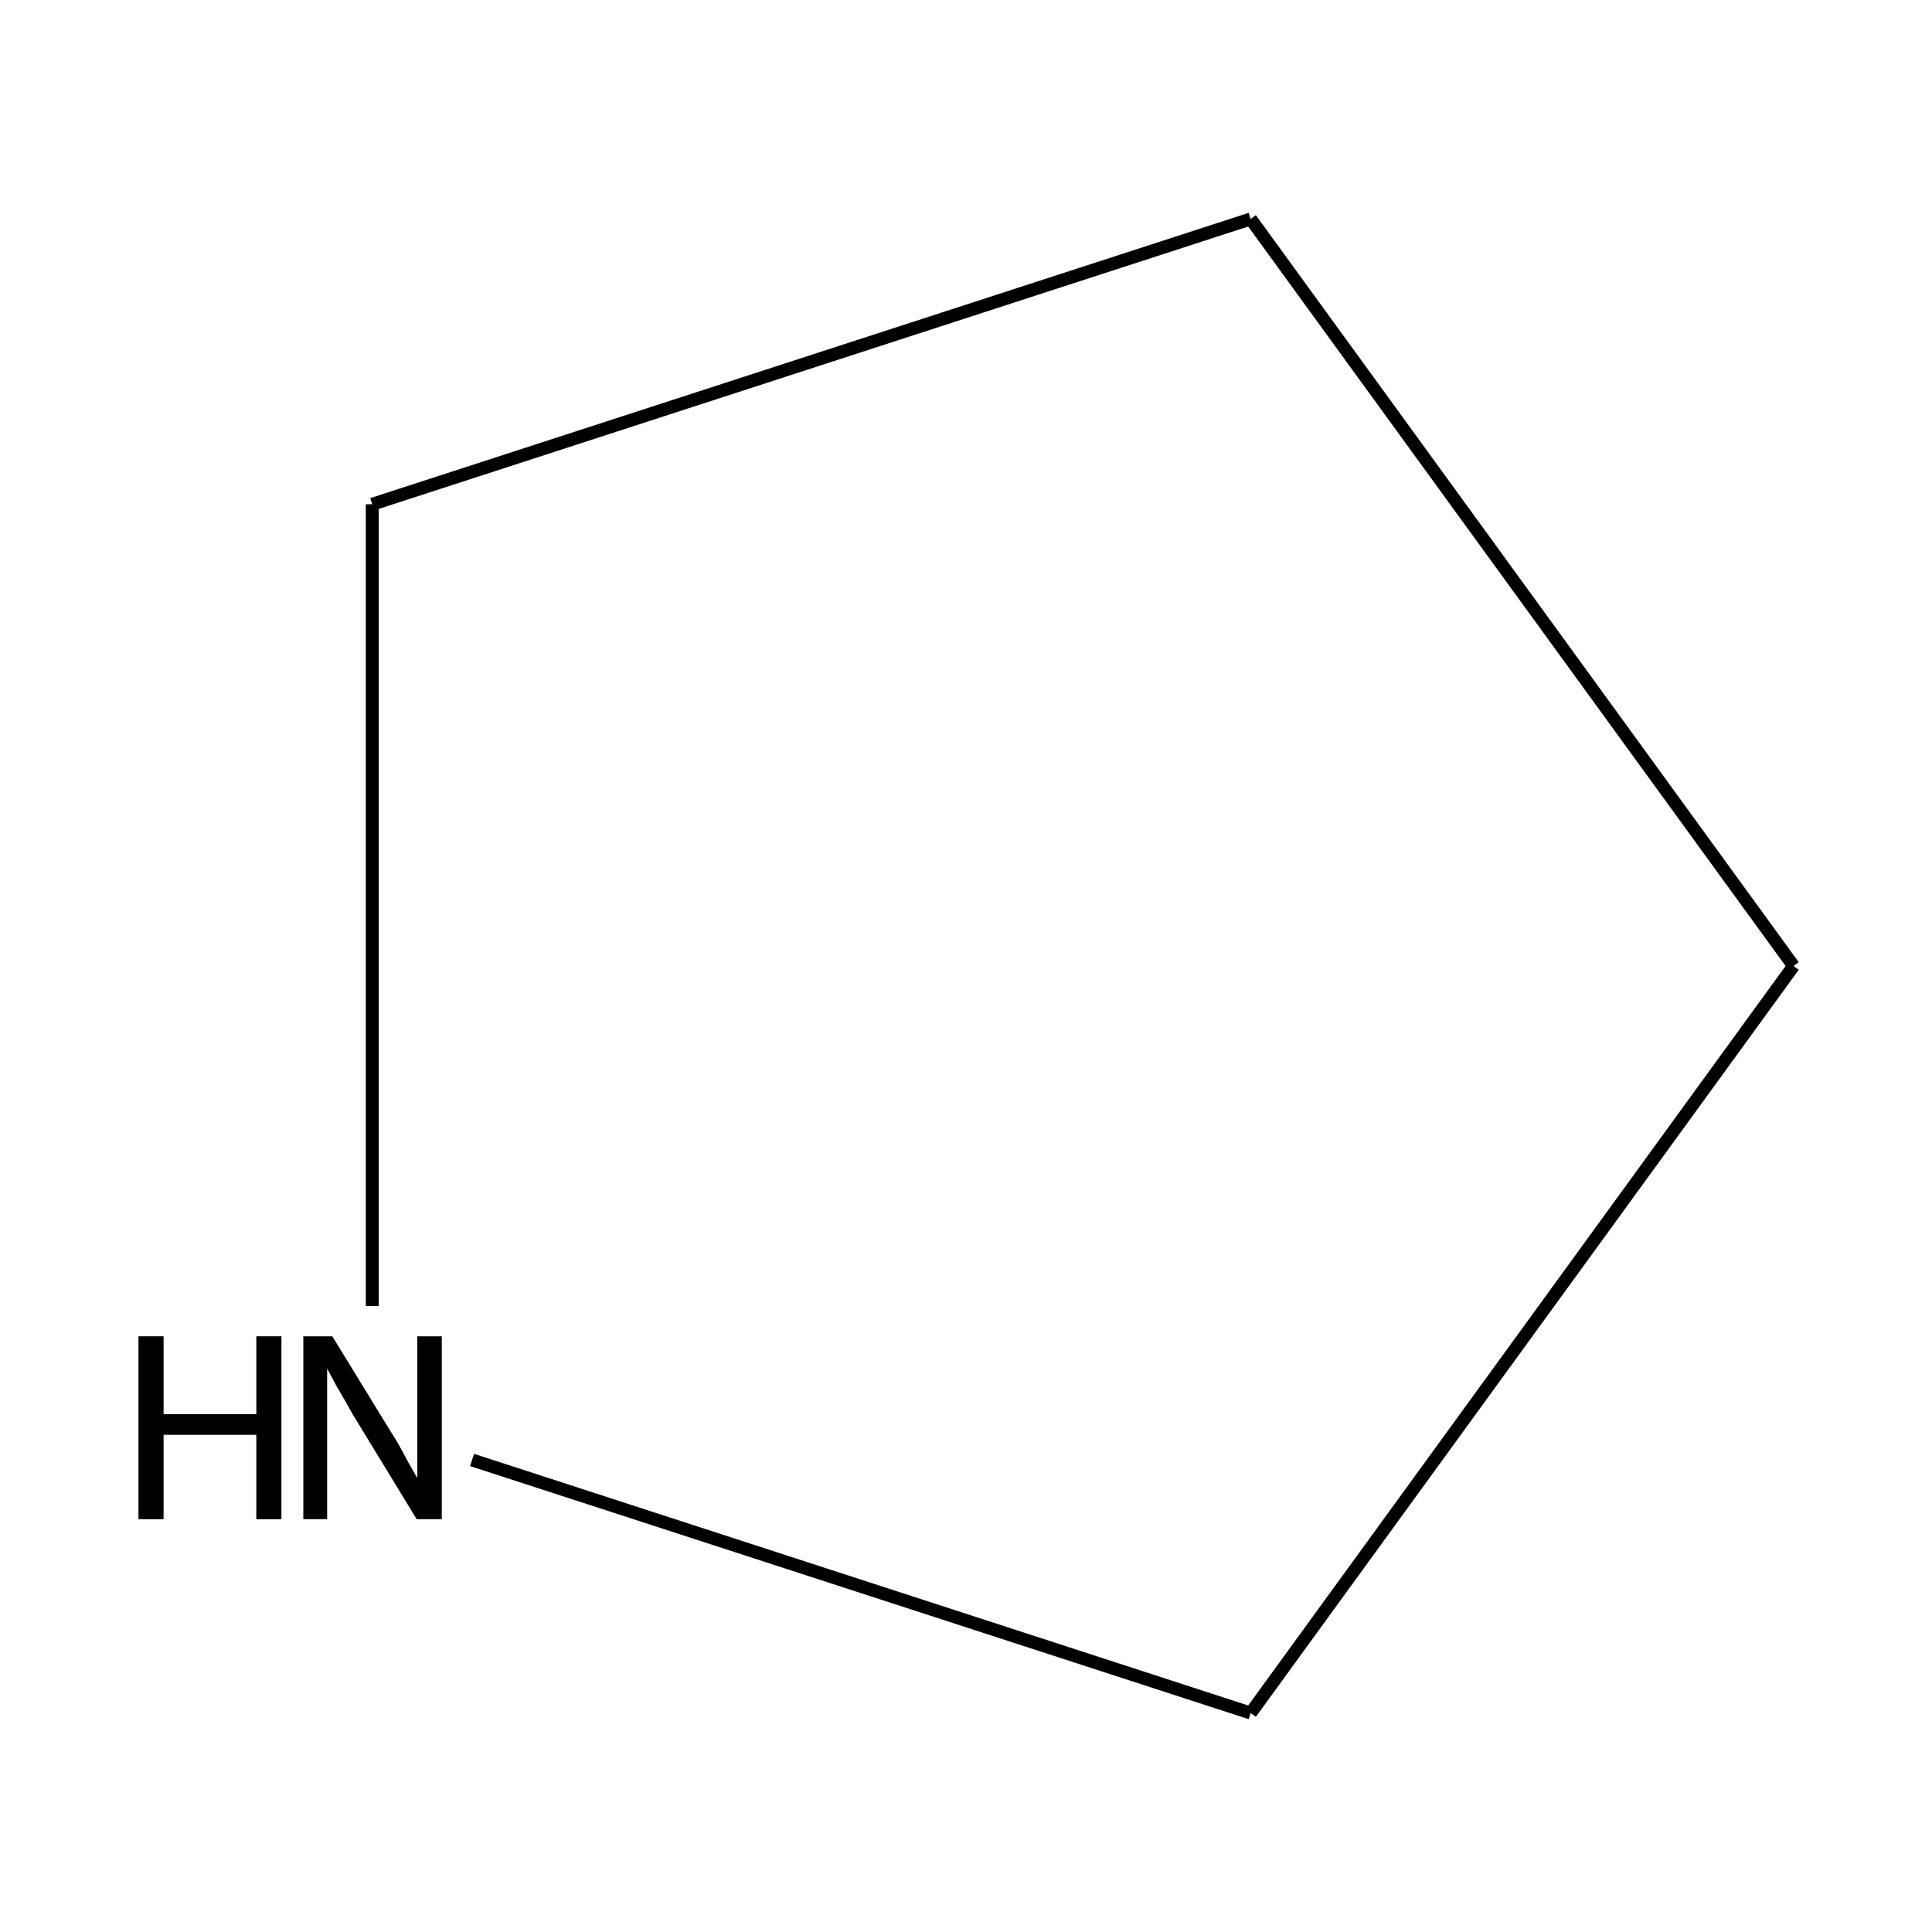 <?xml version='1.0' encoding='iso-8859-1'?>
<svg version='1.1' baseProfile='full'
              xmlns='http://www.w3.org/2000/svg'
                      xmlns:rdkit='http://www.rdkit.org/xml'
                      xmlns:xlink='http://www.w3.org/1999/xlink'
                  xml:space='preserve'
width='300px' height='300px' viewBox='0 0 300 300'>
<!-- END OF HEADER -->
<path class='bond-0 atom-0 atom-1' d='M 278.5,150.0 L 194.2,34.0' style='fill:none;fill-rule:evenodd;stroke:#000000;stroke-width:2.0px;stroke-linecap:butt;stroke-linejoin:miter;stroke-opacity:1' />
<path class='bond-1 atom-1 atom-2' d='M 194.2,34.0 L 57.8,78.3' style='fill:none;fill-rule:evenodd;stroke:#000000;stroke-width:2.0px;stroke-linecap:butt;stroke-linejoin:miter;stroke-opacity:1' />
<path class='bond-2 atom-2 atom-3' d='M 57.8,78.3 L 57.8,202.8' style='fill:none;fill-rule:evenodd;stroke:#000000;stroke-width:2.0px;stroke-linecap:butt;stroke-linejoin:miter;stroke-opacity:1' />
<path class='bond-3 atom-3 atom-4' d='M 73.3,226.7 L 194.2,266.0' style='fill:none;fill-rule:evenodd;stroke:#000000;stroke-width:2.0px;stroke-linecap:butt;stroke-linejoin:miter;stroke-opacity:1' />
<path class='bond-4 atom-4 atom-0' d='M 194.2,266.0 L 278.5,150.0' style='fill:none;fill-rule:evenodd;stroke:#000000;stroke-width:2.0px;stroke-linecap:butt;stroke-linejoin:miter;stroke-opacity:1' />
<path class='atom-3' d='M 21.5 207.5
L 25.4 207.5
L 25.4 219.6
L 39.8 219.6
L 39.8 207.5
L 43.7 207.5
L 43.7 235.9
L 39.8 235.9
L 39.8 222.8
L 25.4 222.8
L 25.4 235.9
L 21.5 235.9
L 21.5 207.5
' fill='#000000'/>
<path class='atom-3' d='M 51.6 207.5
L 60.8 222.5
Q 61.8 224.0, 63.2 226.7
Q 64.7 229.4, 64.8 229.5
L 64.8 207.5
L 68.6 207.5
L 68.6 235.9
L 64.7 235.9
L 54.7 219.5
Q 53.6 217.5, 52.3 215.3
Q 51.1 213.1, 50.8 212.5
L 50.8 235.9
L 47.1 235.9
L 47.1 207.5
L 51.6 207.5
' fill='#000000'/>
</svg>
